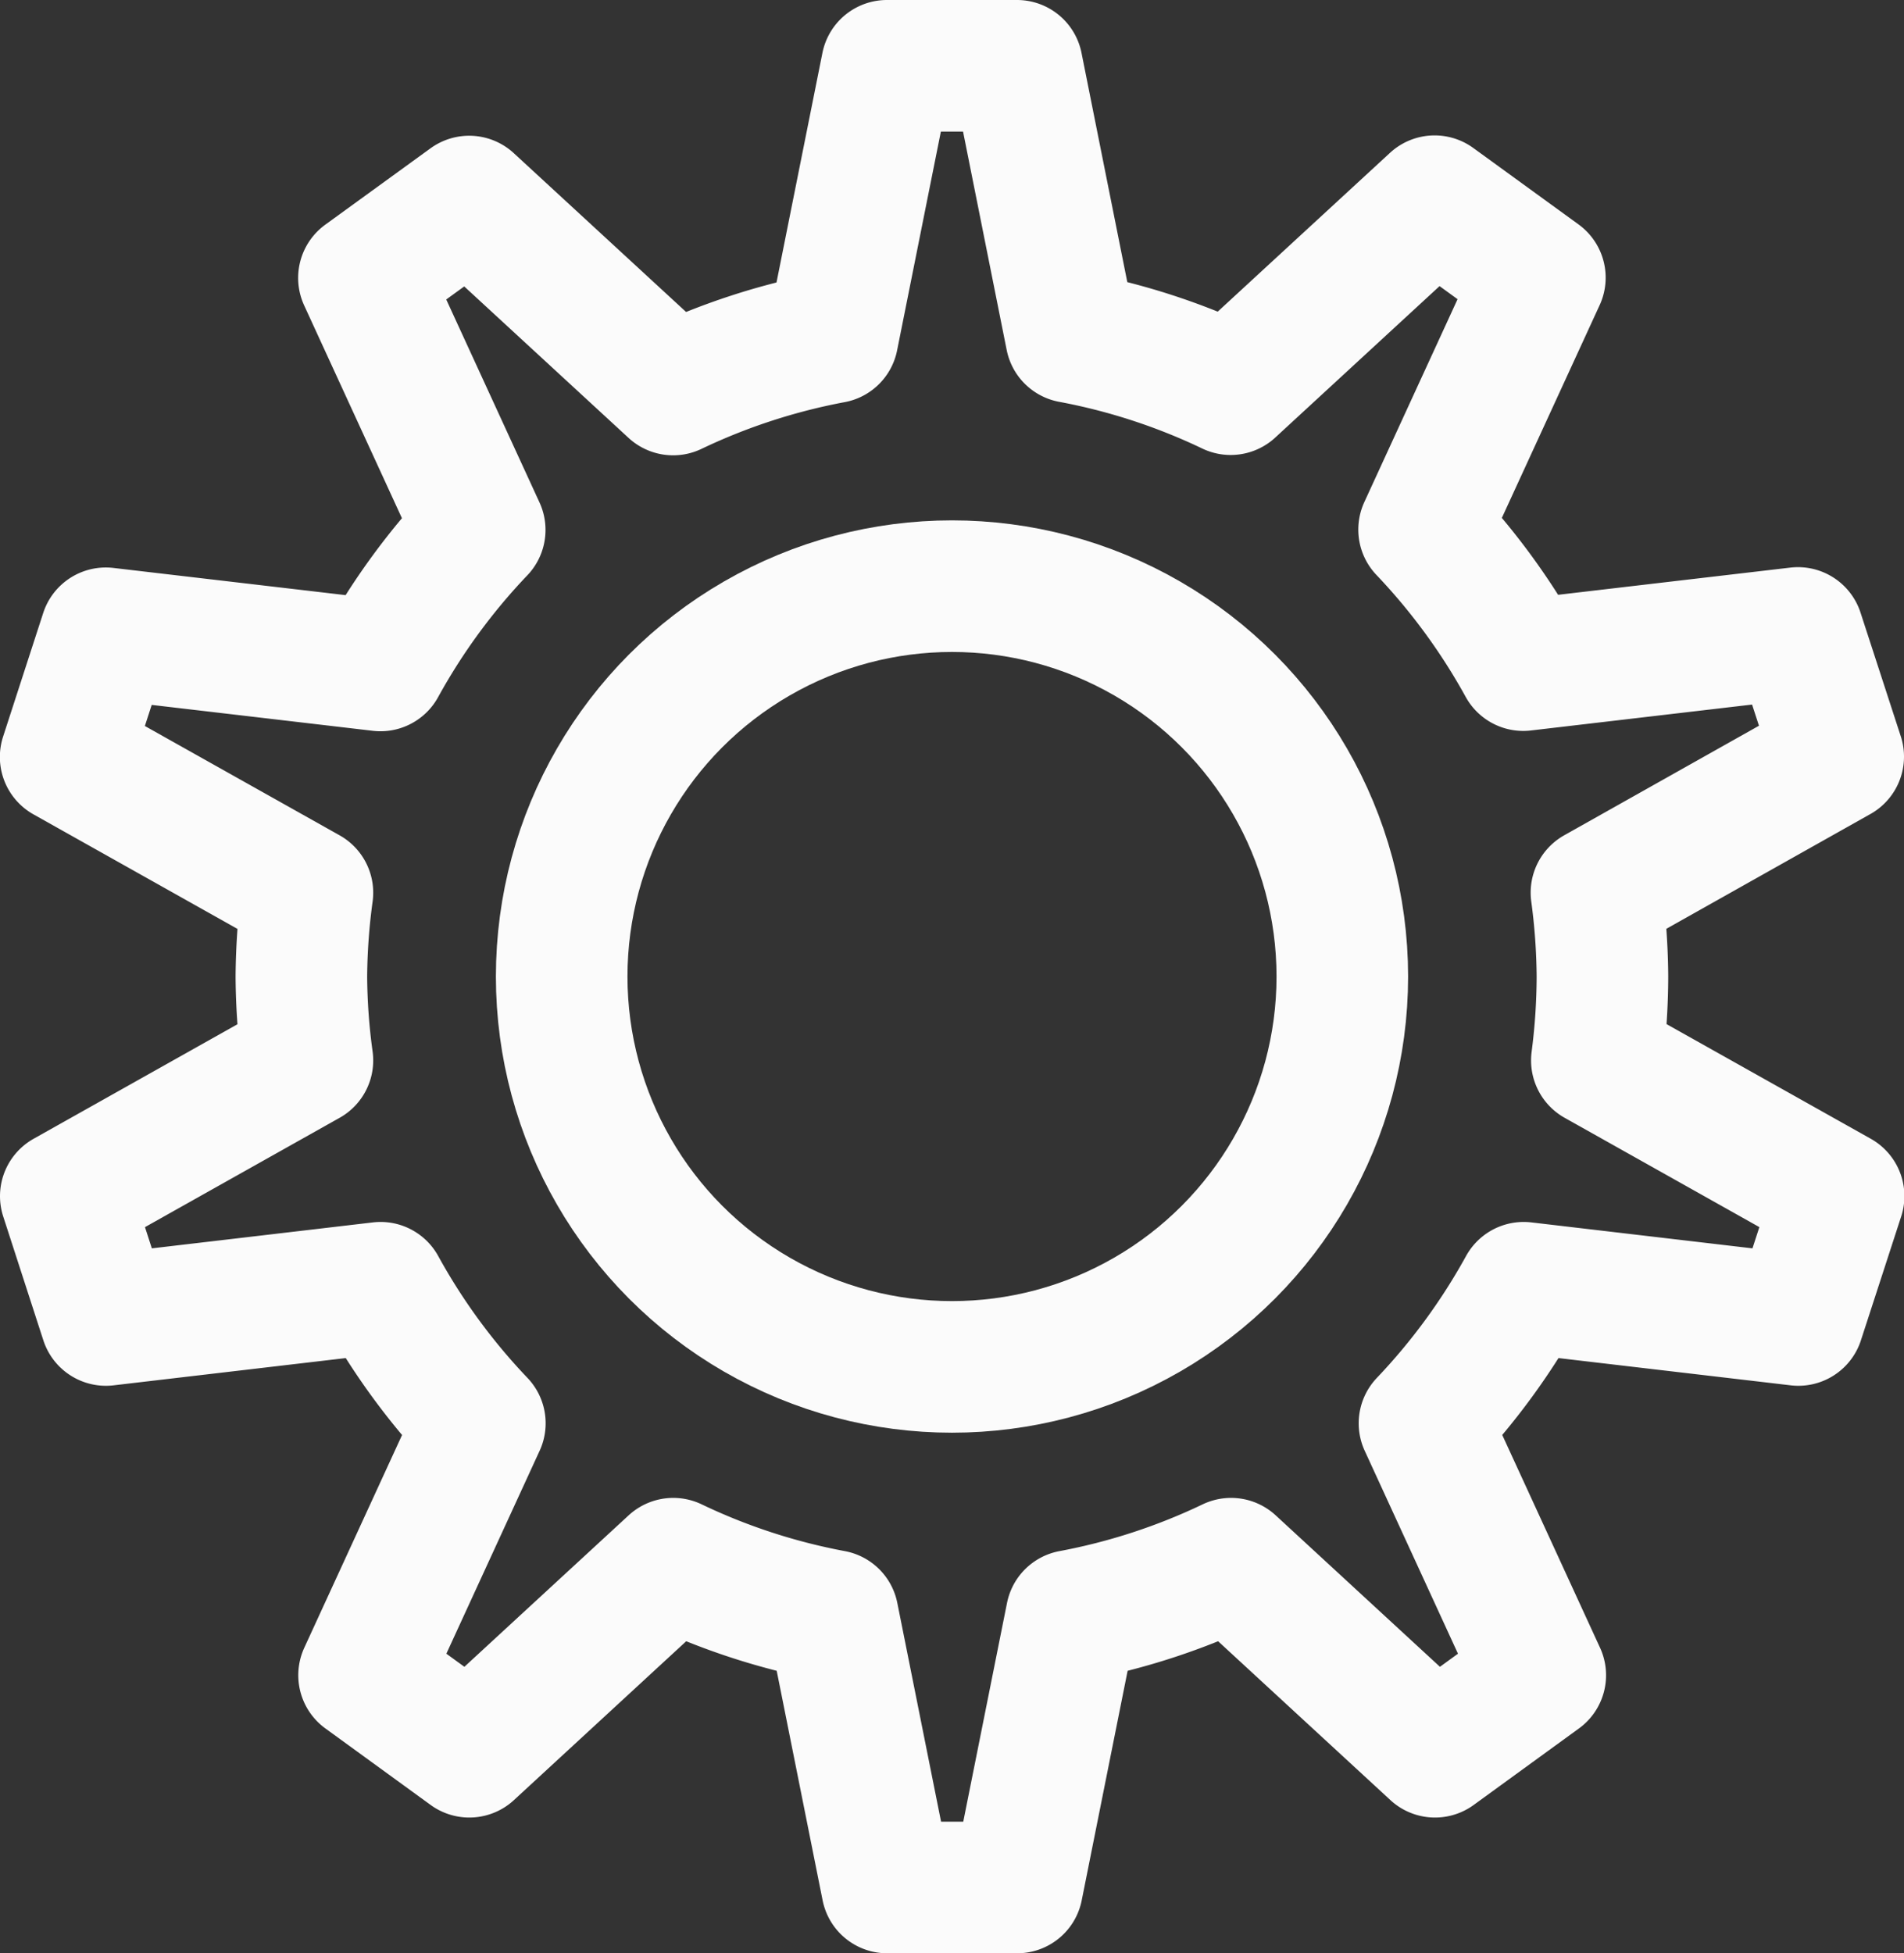 <svg xmlns="http://www.w3.org/2000/svg" width="28.942" height="29.685" viewBox="0 0 28.942 29.685">
  <rect x="0" y="0" width="28.942" height="29.685" fill="#333333" stroke="none"/>
  <g id="cogwheel_gear_mechanism_l" data-name="cogwheel, gear, mechanism, l" transform="translate(-10.074 -9)">
    <circle id="Ellipse_1" data-name="Ellipse 1" cx="5.933" cy="5.933" r="5.933" transform="translate(18.612 17.909)" fill="none" stroke="#fbfbfb" stroke-linecap="round" stroke-linejoin="round" stroke-miterlimit="10" stroke-width="2"/>
    <path id="Path_60" data-name="Path 60" d="M34.432,23.842a9.99,9.99,0,0,0-.091-1.275L38.016,20.5l-.612-1.88-4.175.489a9.935,9.935,0,0,0-1.508-2.06l1.76-3.829-1.6-1.162-3.1,2.857a9.784,9.784,0,0,0-2.424-.791L25.533,10H23.556l-.826,4.129a9.825,9.825,0,0,0-2.424.791l-3.1-2.857-1.6,1.161,1.76,3.83a9.885,9.885,0,0,0-1.509,2.06l-4.175-.489-.61,1.88,3.675,2.063a9.926,9.926,0,0,0-.092,1.275,9.729,9.729,0,0,0,.092,1.274L11.074,27.18l.61,1.882,4.175-.49a9.871,9.871,0,0,0,1.509,2.06l-1.76,3.829,1.6,1.163,3.1-2.858a9.79,9.79,0,0,0,2.425.792l.826,4.129h1.977l.826-4.129a9.788,9.788,0,0,0,2.425-.792l3.1,2.858,1.6-1.163-1.76-3.829a9.93,9.93,0,0,0,1.508-2.06l4.175.49.612-1.882-3.675-2.063A10.062,10.062,0,0,0,34.432,23.842Z" fill="none" stroke="#fbfbfb" stroke-linecap="round" stroke-linejoin="round" stroke-miterlimit="10" stroke-width="2"/>
  </g>
</svg>
